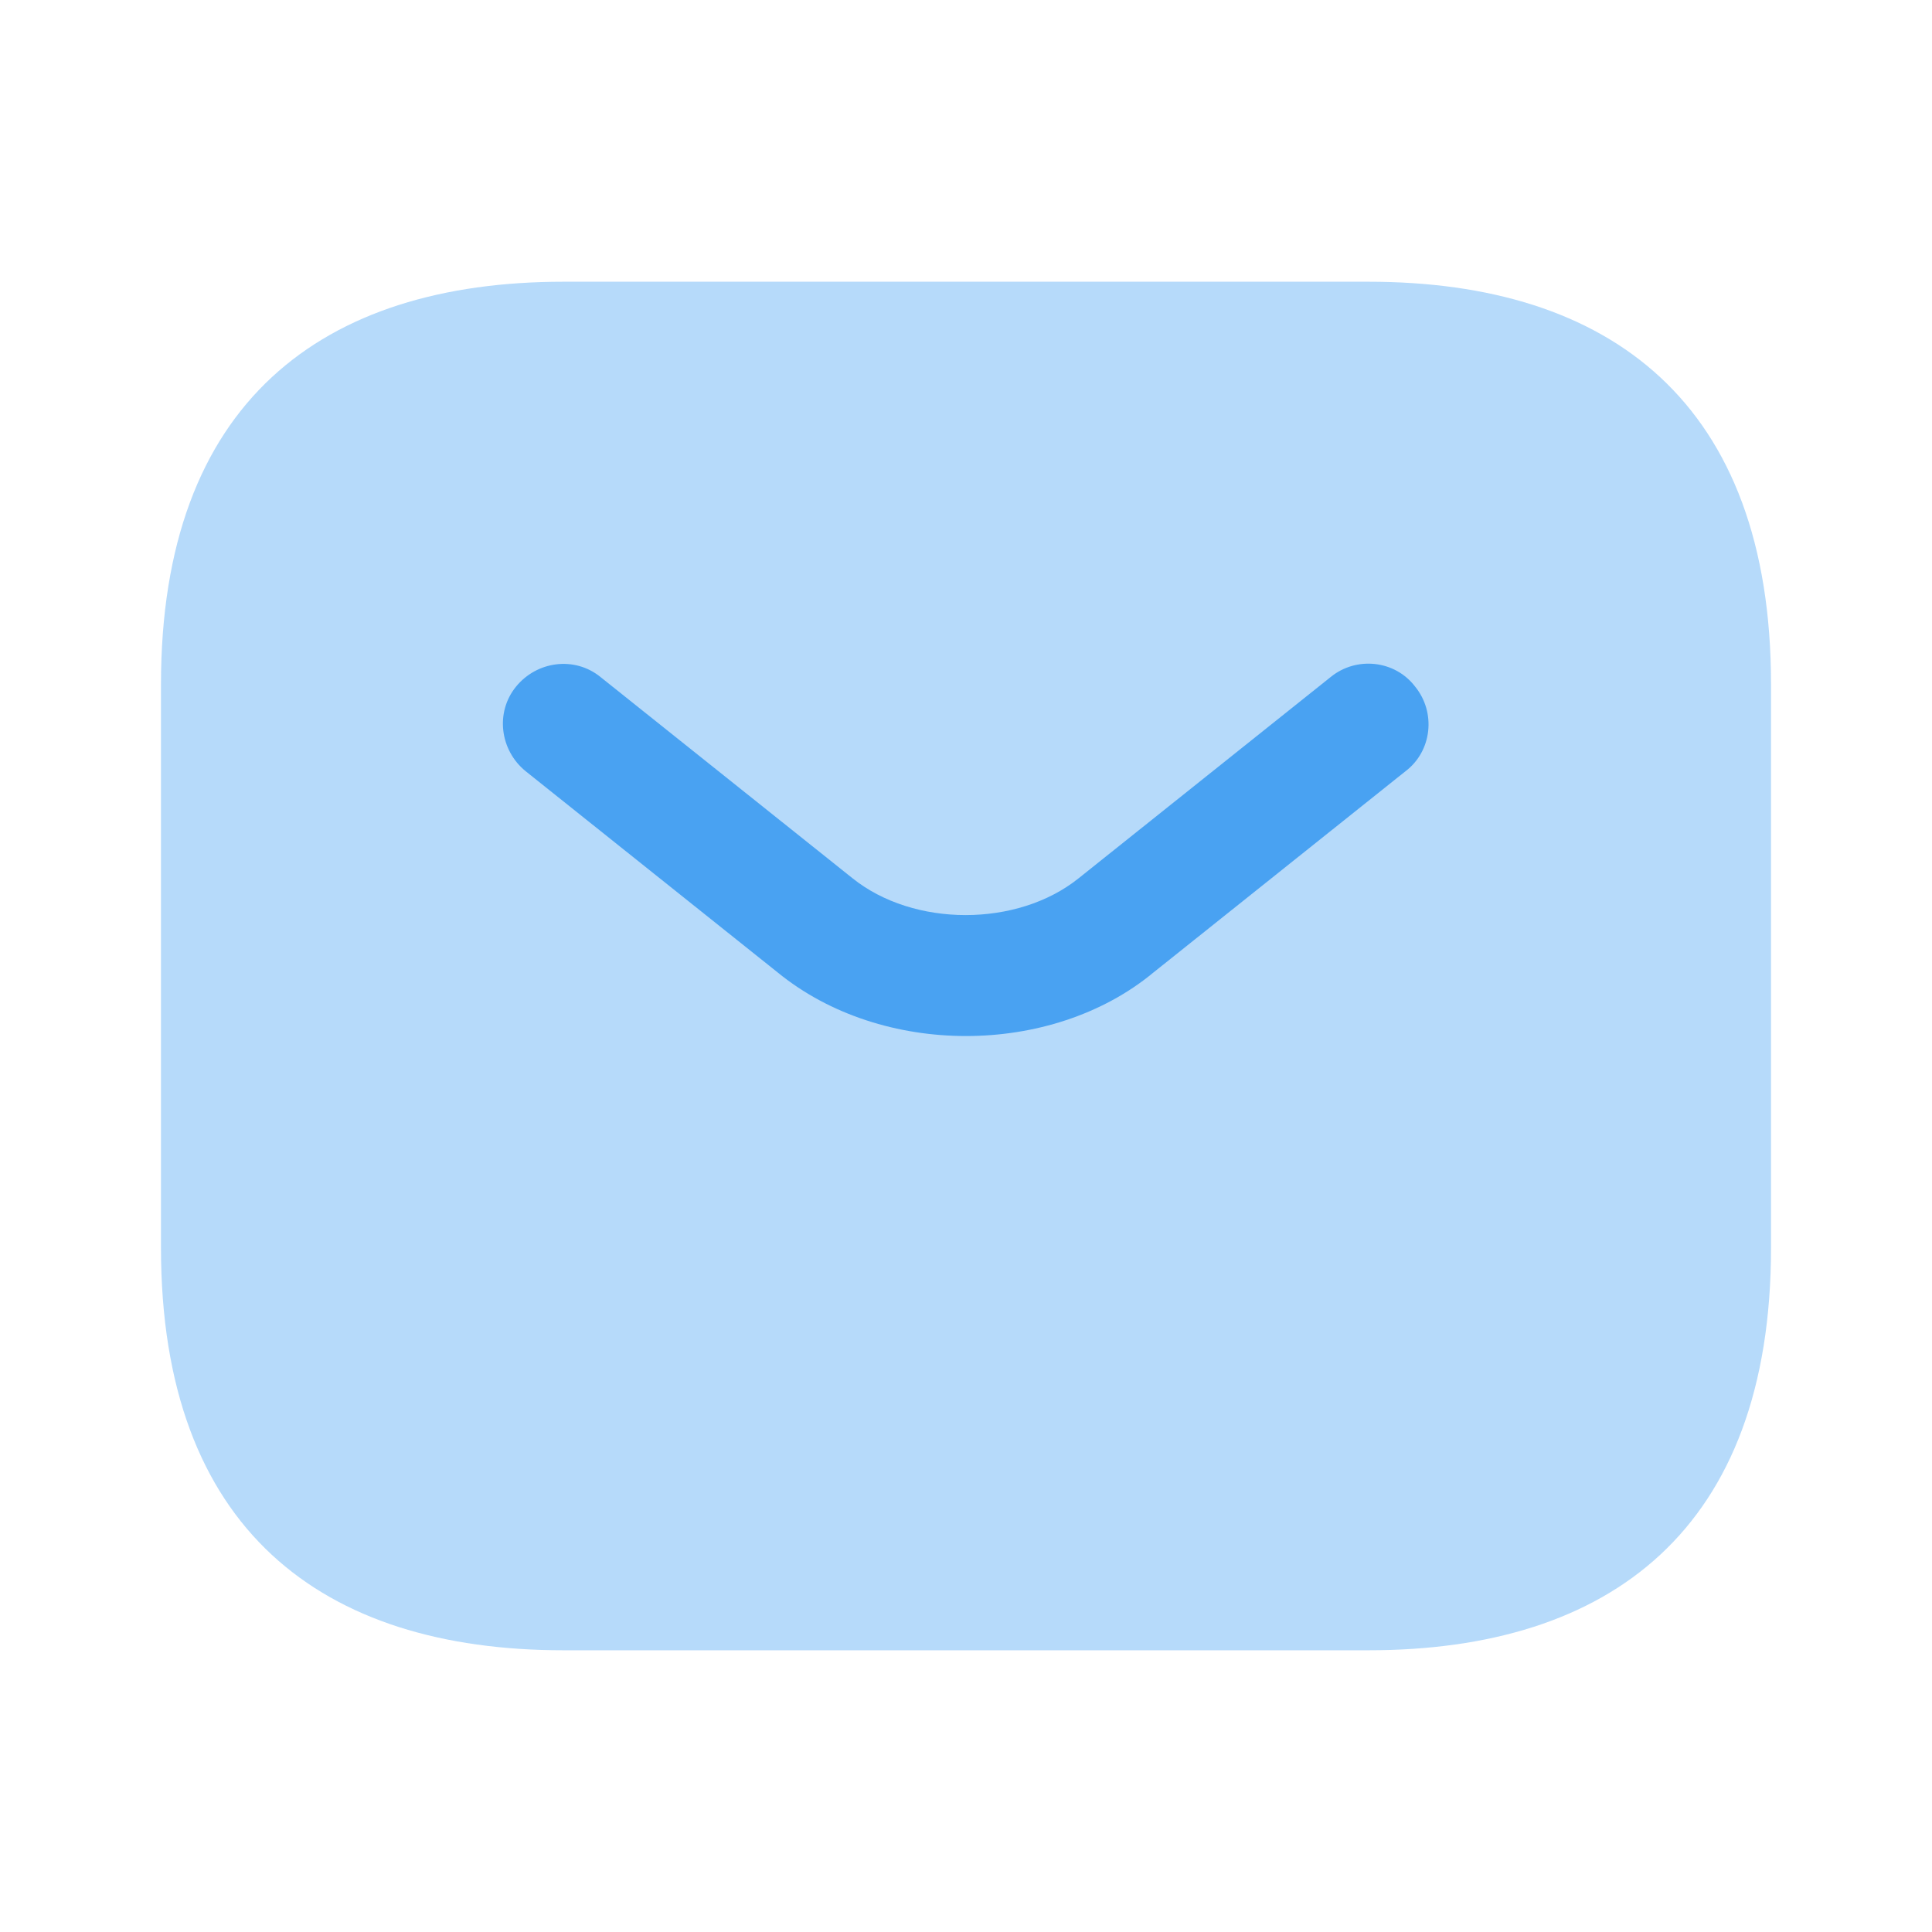 <svg width="28" height="28" viewBox="0 0 28 28" fill="none" xmlns="http://www.w3.org/2000/svg">
<path opacity="0.4" d="M19.833 23.917H8.167C4.667 23.917 2.333 22.167 2.333 18.084V9.917C2.333 5.833 4.667 4.083 8.167 4.083H19.833C23.333 4.083 25.667 5.833 25.667 9.917V18.084C25.667 22.167 23.333 23.917 19.833 23.917Z" fill="#49A2F2"/>
<path d="M14 15.015C13.02 15.015 12.028 14.712 11.27 14.093L7.618 11.177C7.245 10.873 7.175 10.325 7.478 9.952C7.782 9.578 8.33 9.508 8.703 9.812L12.355 12.728C13.242 13.44 14.747 13.44 15.633 12.728L19.285 9.812C19.658 9.508 20.218 9.567 20.51 9.952C20.813 10.325 20.755 10.885 20.37 11.177L16.718 14.093C15.972 14.712 14.98 15.015 14 15.015Z" fill="#49A2F2"/>
</svg>
